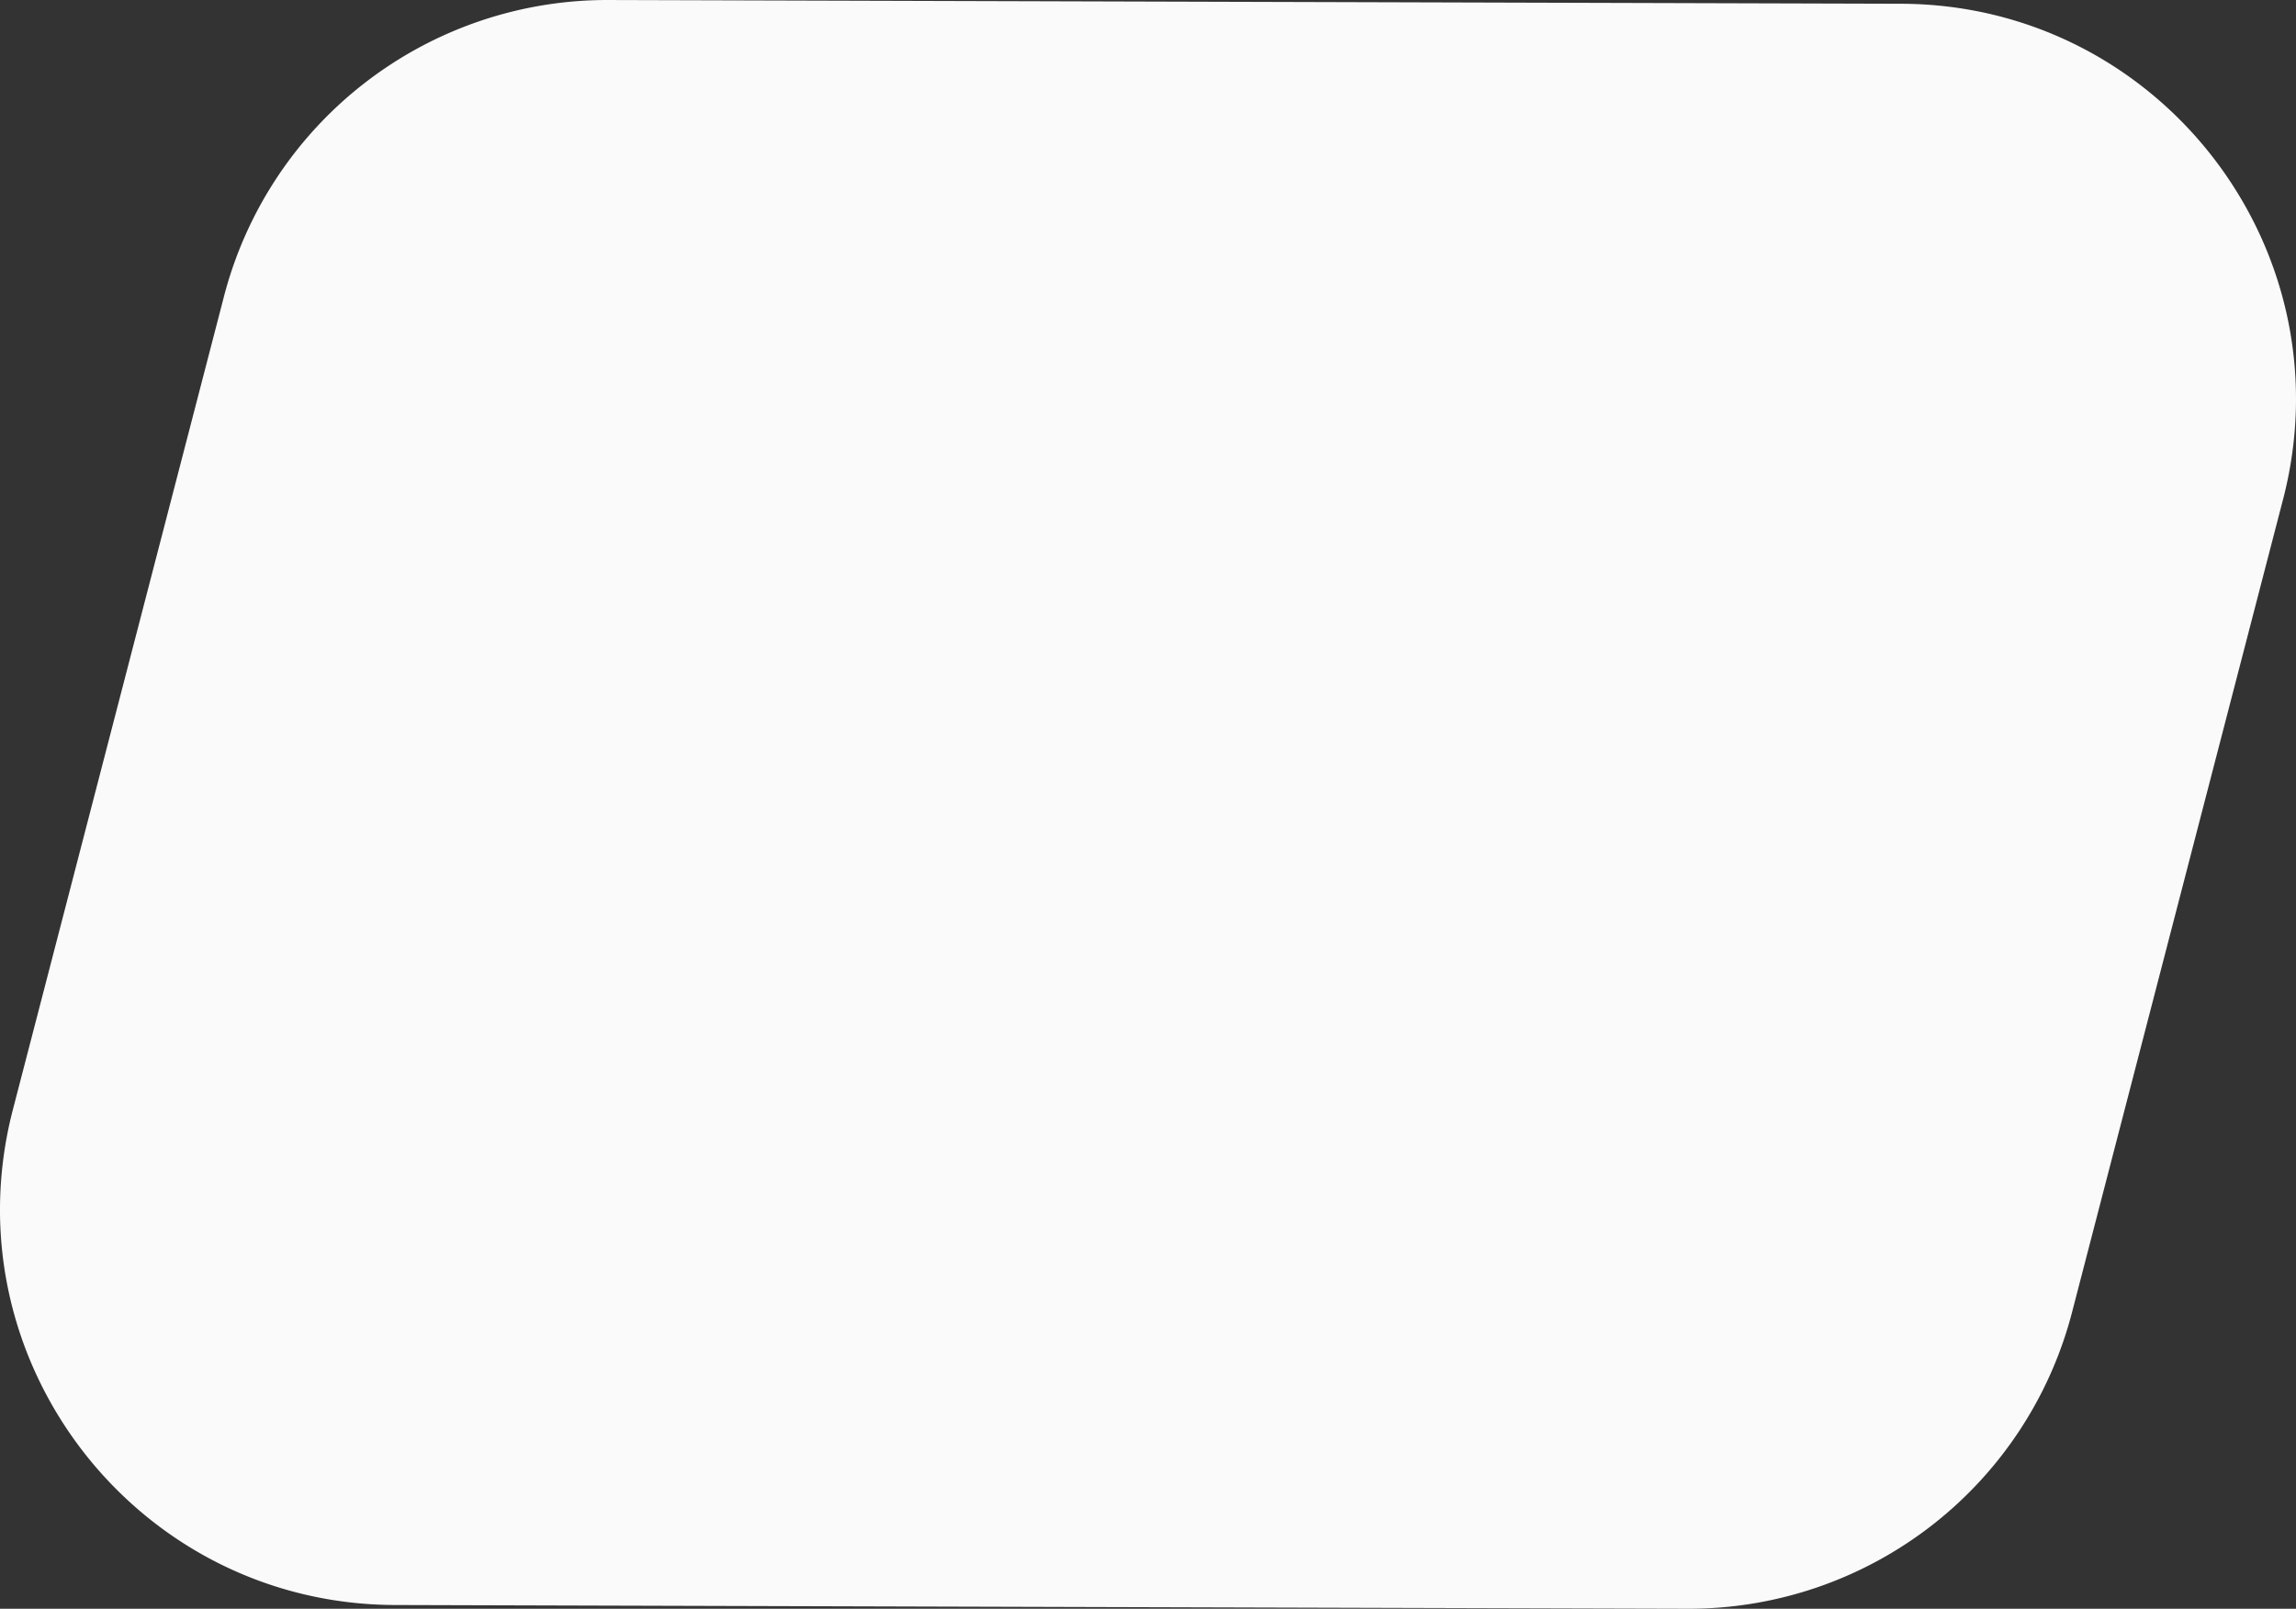 <svg xmlns="http://www.w3.org/2000/svg" width="2099.578" height="1471.161" viewBox="0 0 2099.578 1471.161">
  <rect x="0" y="0" width="2099.578" height="1471.161" fill="#333333" stroke="none"/>
  <path id="single-produto-bg" d="M1302.805,134.069l-1182-3.422c-235.875,0-408.782-221.909-351.129-450.626l193-743.511a362.122,362.122,0,0,1,351.129-273.6l1182,3.423c235.875,0,408.781,221.909,351.128,450.63l-193,743.51A362.123,362.123,0,0,1,1302.805,134.069Z" transform="translate(241.484 1337.093)" fill="#fafafa"/>
</svg>
